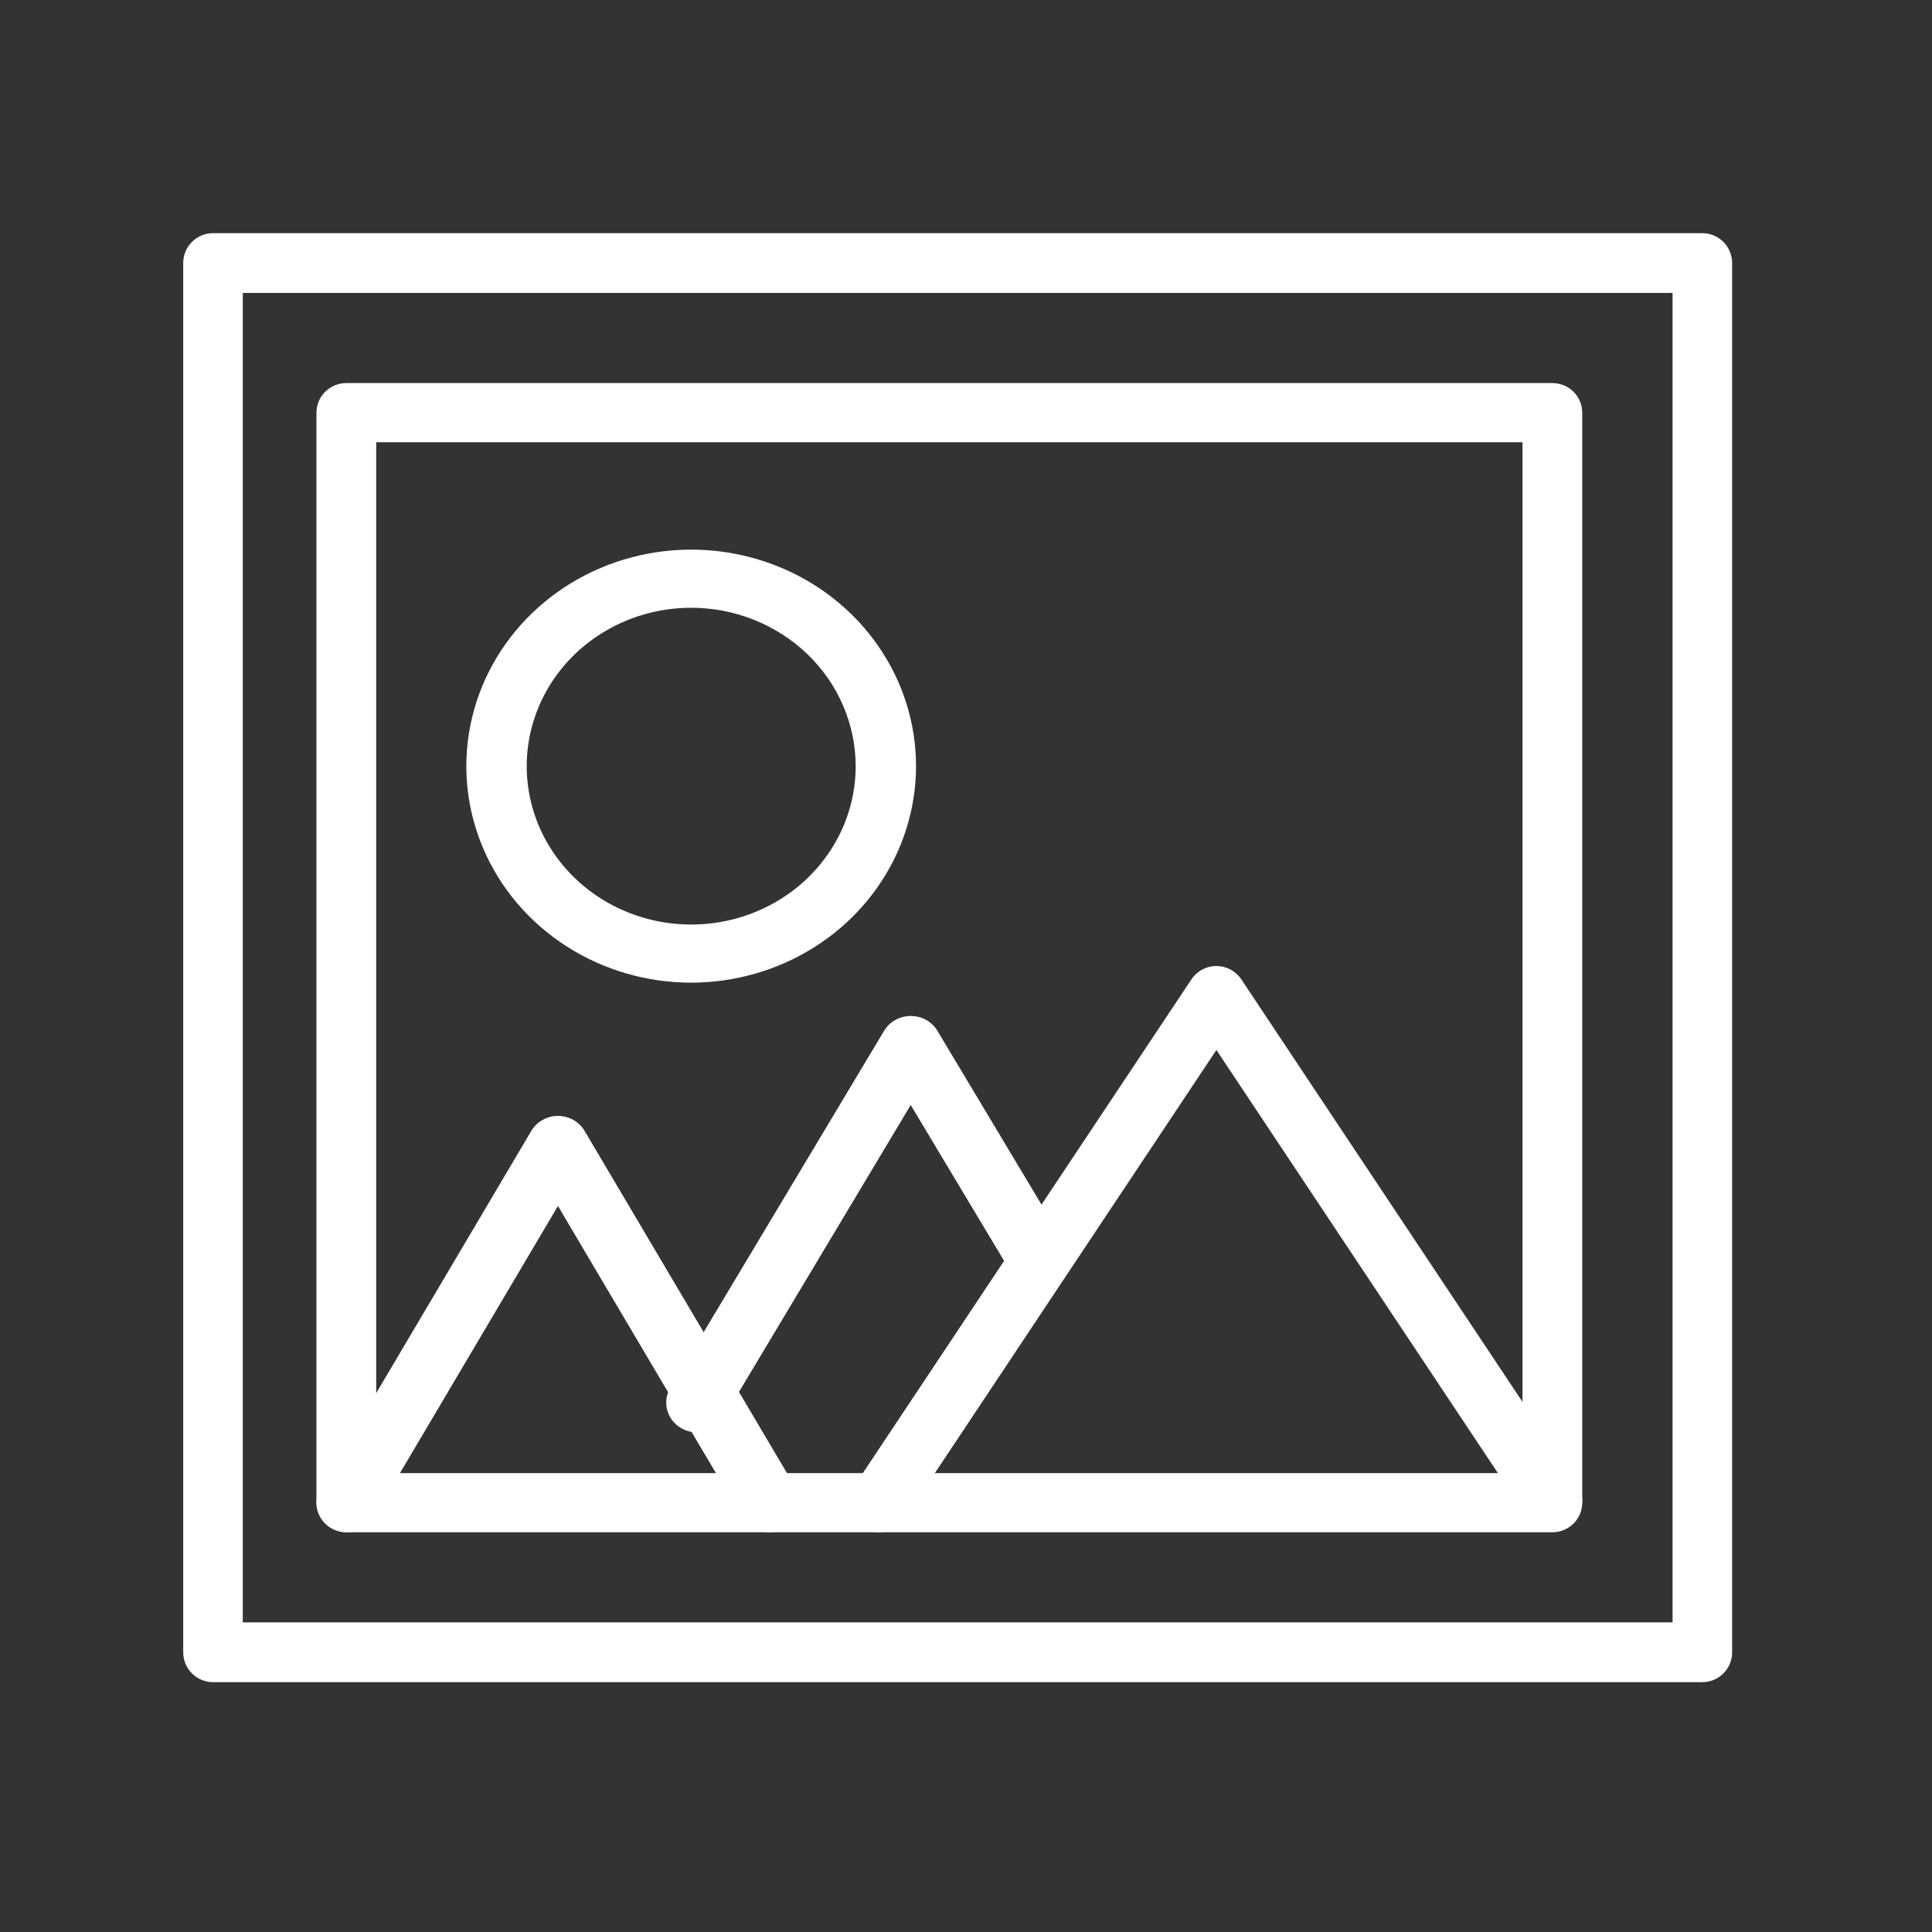 <?xml version="1.0" encoding="UTF-8"?> <svg xmlns="http://www.w3.org/2000/svg" width="116" height="116" viewBox="0 0 116 116" fill="none"><rect x="0" y="0" width="116" height="116" fill="#333333" stroke="none"/> <path d="M93.206 92H20.794C20.318 92 19.862 91.813 19.525 91.48C19.189 91.147 19 90.695 19 90.224V24.776C19 24.305 19.189 23.854 19.525 23.52C19.862 23.187 20.318 23 20.794 23H93.206C93.682 23 94.138 23.187 94.475 23.52C94.811 23.854 95 24.305 95 24.776V90.224C95 90.695 94.811 91.147 94.475 91.48C94.138 91.813 93.682 92 93.206 92ZM22.588 88.447H91.412V26.553H22.588V88.447Z" fill="white"></path> <path d="M102.212 101H12.789C12.314 101 11.859 100.811 11.524 100.474C11.188 100.138 11 99.681 11 99.205V15.795C11 15.319 11.188 14.862 11.524 14.526C11.859 14.189 12.314 14 12.789 14H102.212C102.686 14 103.141 14.189 103.476 14.526C103.812 14.862 104 15.319 104 15.795V99.205C104 99.681 103.812 100.138 103.476 100.474C103.141 100.811 102.686 101 102.212 101ZM14.577 97.41H100.423V17.59H14.577V97.41Z" fill="white"></path> <path d="M52.798 92C52.472 92 52.153 91.911 51.874 91.744C51.595 91.577 51.367 91.337 51.213 91.051C51.059 90.764 50.986 90.441 51.002 90.117C51.017 89.792 51.121 89.477 51.301 89.207L60.063 76.04L71.534 58.803C71.698 58.556 71.921 58.353 72.182 58.213C72.443 58.073 72.735 58 73.032 58C73.329 58 73.621 58.073 73.882 58.213C74.144 58.353 74.366 58.556 74.531 58.803L94.699 89.11C94.83 89.307 94.921 89.527 94.966 89.759C95.012 89.99 95.011 90.229 94.965 90.46C94.918 90.692 94.826 90.912 94.695 91.108C94.563 91.304 94.394 91.472 94.197 91.603C94 91.734 93.779 91.824 93.548 91.87C93.316 91.915 93.077 91.915 92.846 91.868C92.614 91.822 92.394 91.73 92.198 91.598C92.001 91.467 91.833 91.298 91.702 91.101L73.034 63.042L63.06 78.031L54.301 91.198C54.137 91.445 53.913 91.648 53.651 91.788C53.388 91.928 53.095 92.001 52.798 92Z" fill="white"></path> <path d="M41.848 86C41.523 86 41.205 85.917 40.924 85.761C40.643 85.604 40.41 85.379 40.248 85.109C40.085 84.838 40 84.53 40 84.217C40 83.905 40.085 83.597 40.248 83.326L53.083 61.891C53.245 61.62 53.479 61.395 53.76 61.239C54.041 61.082 54.359 61 54.684 61C55.008 61 55.327 61.082 55.608 61.239C55.889 61.395 56.122 61.62 56.284 61.891L63.741 74.342C63.866 74.545 63.948 74.77 63.982 75.003C64.016 75.237 64.002 75.475 63.94 75.703C63.878 75.931 63.77 76.145 63.621 76.333C63.473 76.52 63.288 76.678 63.076 76.796C62.864 76.914 62.63 76.99 62.387 77.02C62.145 77.05 61.898 77.034 61.662 76.971C61.426 76.909 61.206 76.802 61.013 76.656C60.82 76.511 60.659 76.33 60.539 76.124L54.681 66.347L43.45 85.108C43.288 85.379 43.054 85.604 42.773 85.761C42.492 85.918 42.173 86 41.848 86Z" fill="white"></path> <path d="M20.845 92C20.521 91.999 20.203 91.916 19.922 91.757C19.642 91.599 19.409 91.371 19.247 91.097C19.085 90.823 19 90.513 19 90.196C19 89.88 19.085 89.569 19.247 89.295L31.9 67.901C32.062 67.627 32.295 67.4 32.576 67.242C32.857 67.083 33.176 67 33.5 67C33.824 67 34.143 67.083 34.424 67.242C34.705 67.4 34.938 67.627 35.1 67.901L47.753 89.295C47.998 89.709 48.064 90.202 47.937 90.664C47.81 91.126 47.5 91.519 47.076 91.758C46.652 91.998 46.148 92.062 45.674 91.939C45.201 91.815 44.797 91.512 44.553 91.098L33.5 72.409L22.446 91.098C22.284 91.373 22.051 91.6 21.77 91.758C21.488 91.917 21.17 92 20.845 92Z" fill="white"></path> <path d="M41.5 59C38.83 59 36.22 58.237 34 56.809C31.78 55.38 30.049 53.35 29.027 50.975C28.006 48.599 27.738 45.985 28.259 43.463C28.78 40.942 30.066 38.625 31.954 36.807C33.843 34.989 36.248 33.751 38.867 33.25C41.486 32.748 44.2 33.006 46.667 33.99C49.134 34.974 51.242 36.64 52.725 38.778C54.209 40.916 55 43.43 55 46.001C54.996 49.448 53.572 52.752 51.041 55.189C48.51 57.626 45.079 58.996 41.5 59ZM41.5 36.491C39.547 36.491 37.638 37.049 36.014 38.094C34.389 39.139 33.124 40.624 32.376 42.362C31.629 44.099 31.433 46.012 31.814 47.856C32.195 49.701 33.136 51.396 34.517 52.725C35.898 54.056 37.658 54.961 39.573 55.328C41.489 55.695 43.475 55.507 45.279 54.787C47.084 54.067 48.626 52.848 49.711 51.284C50.796 49.721 51.376 47.882 51.376 46.001C51.373 43.48 50.331 41.062 48.48 39.279C46.629 37.497 44.118 36.494 41.5 36.491Z" fill="white"></path> </svg> 